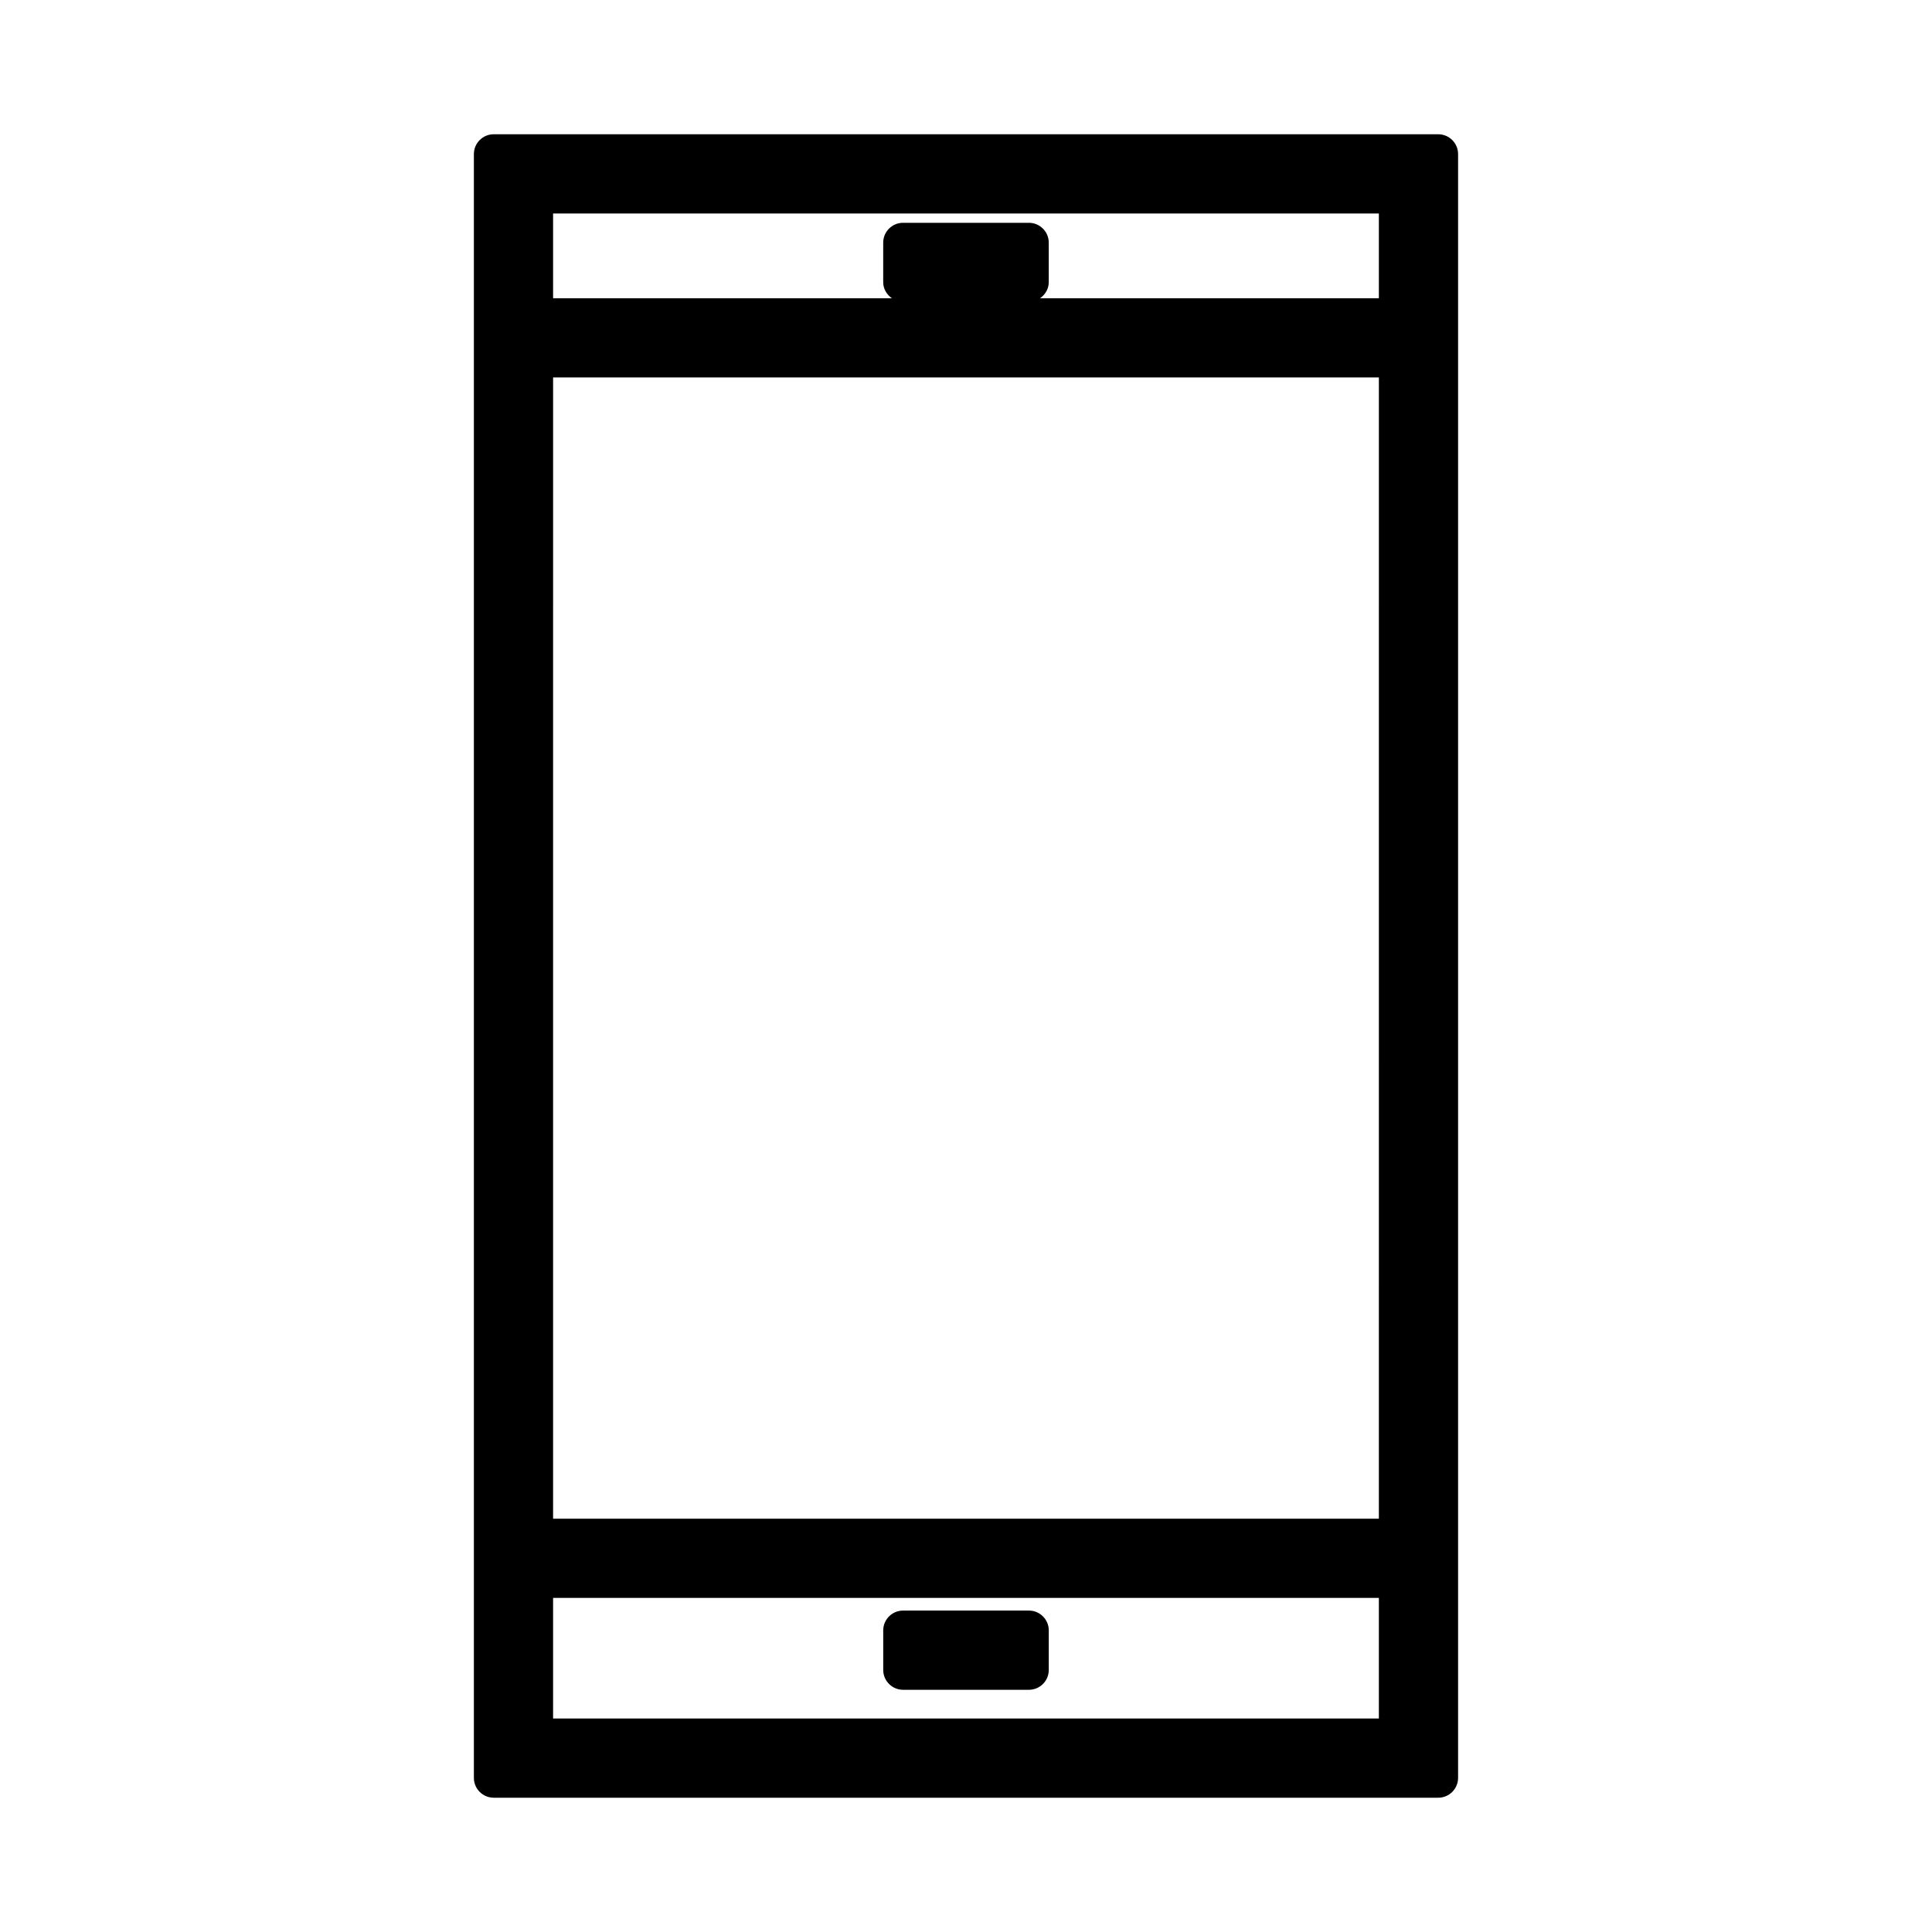<?xml version="1.0" encoding="UTF-8"?>
<!-- Uploaded to: SVG Repo, www.svgrepo.com, Generator: SVG Repo Mixer Tools -->
<svg fill="#000000" width="800px" height="800px" version="1.1" viewBox="144 144 512 512" xmlns="http://www.w3.org/2000/svg">
 <g>
  <path d="m383.31 591.81h33.379c2.887 0 5.246-2.363 5.246-5.246v-10.496c0-2.887-2.363-5.246-5.246-5.246h-33.379c-2.887 0-5.246 2.363-5.246 5.246v10.496c0 2.887 2.359 5.246 5.246 5.246z"/>
  <path d="m525.16 179.58h-250.33c-2.887 0-5.246 2.363-5.246 5.246v430.34c0 2.887 2.363 5.246 5.246 5.246h250.33c2.887 0 5.246-2.363 5.246-5.246v-430.34c0-2.883-2.359-5.246-5.246-5.246zm-15.746 419.84h-218.84v-31.961h218.84zm0-52.953h-218.84l0.004-302.44h218.84zm0-323.43h-89.793c1.363-0.945 2.309-2.465 2.309-4.25v-10.496c0-2.887-2.363-5.246-5.246-5.246h-33.379c-2.887 0-5.246 2.363-5.246 5.246v10.496c0 1.785 0.945 3.305 2.309 4.25h-89.793v-22.461h218.84z"/>
 </g>
</svg>